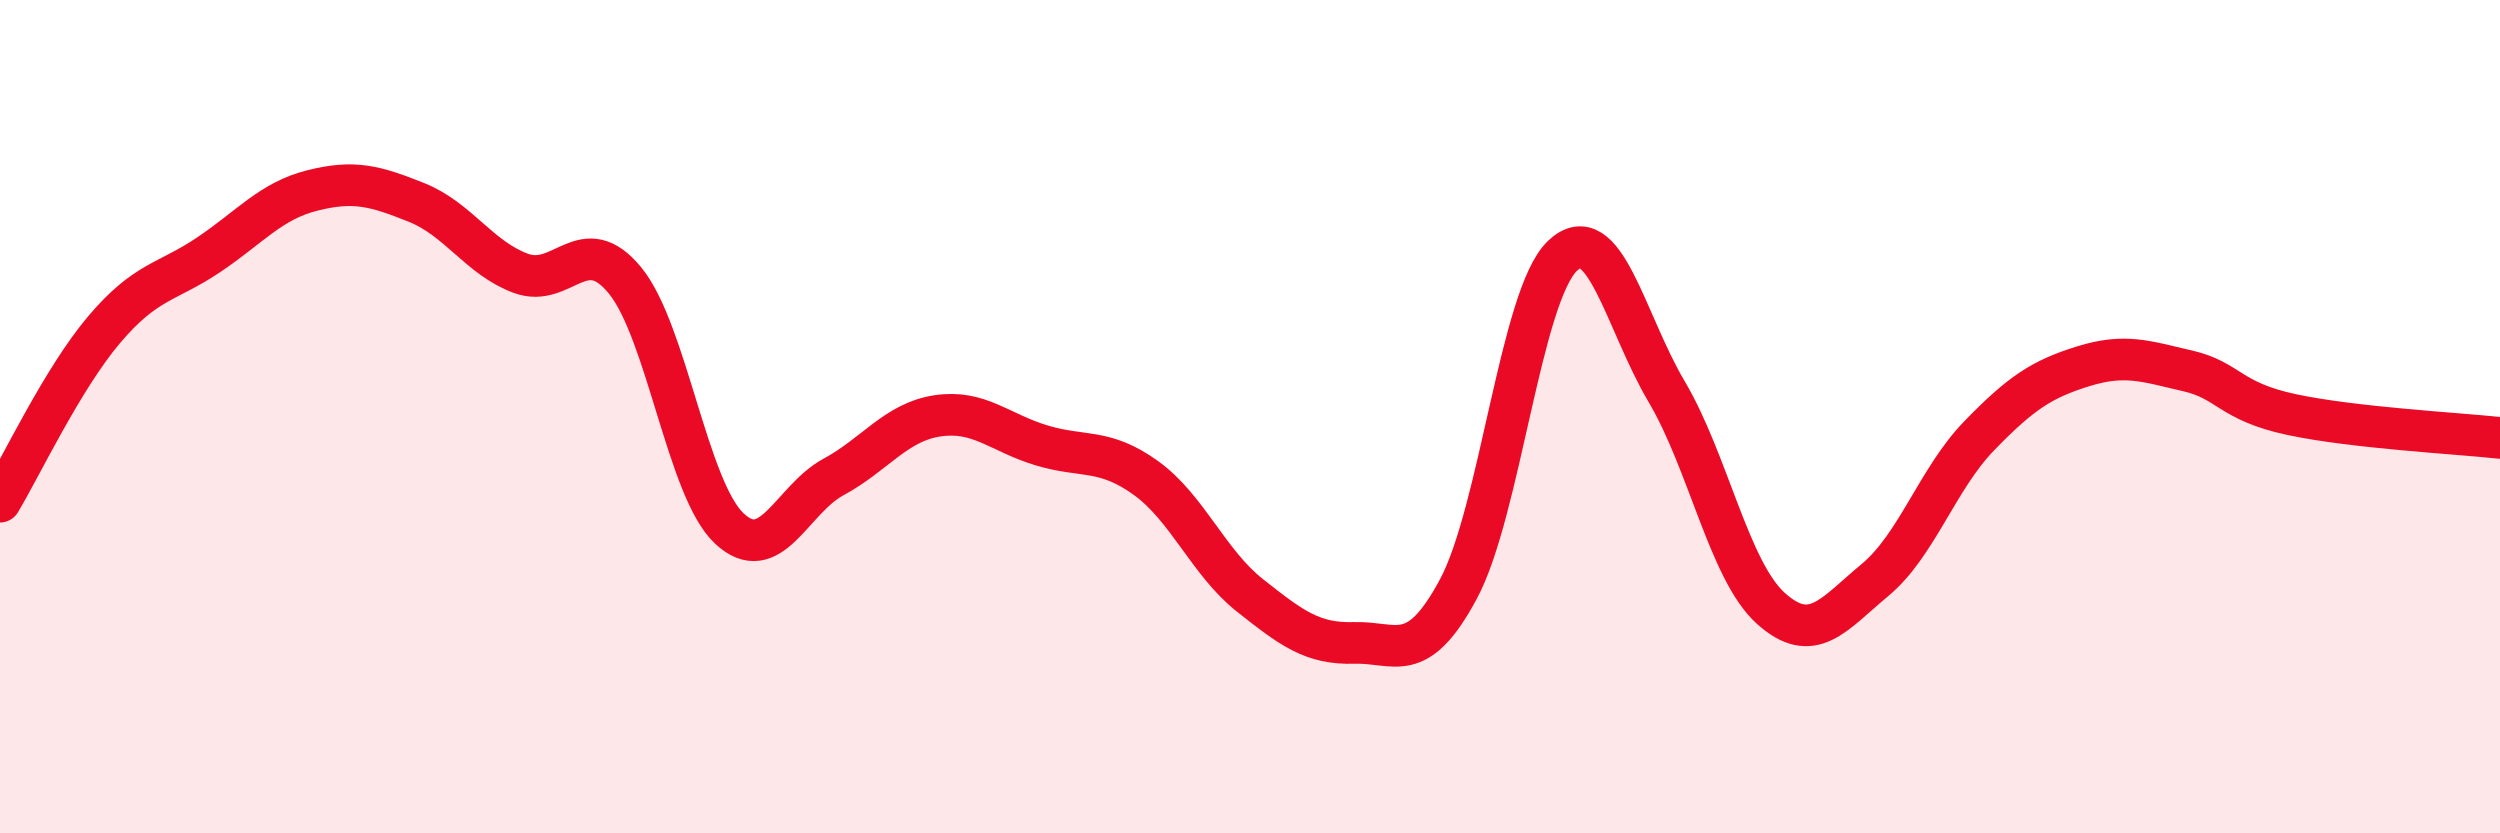 
    <svg width="60" height="20" viewBox="0 0 60 20" xmlns="http://www.w3.org/2000/svg">
      <path
        d="M 0,12.04 C 0.5,11.21 1.5,9.09 2.5,7.91 C 3.5,6.73 4,6.79 5,6.12 C 6,5.45 6.5,4.82 7.5,4.57 C 8.5,4.32 9,4.46 10,4.86 C 11,5.26 11.5,6.19 12.5,6.56 C 13.5,6.93 14,5.51 15,6.73 C 16,7.95 16.5,11.74 17.5,12.68 C 18.5,13.62 19,11.99 20,11.45 C 21,10.91 21.5,10.13 22.5,9.98 C 23.5,9.83 24,10.39 25,10.69 C 26,10.99 26.5,10.75 27.5,11.47 C 28.5,12.19 29,13.5 30,14.29 C 31,15.08 31.5,15.46 32.5,15.43 C 33.5,15.4 34,16 35,14.14 C 36,12.28 36.5,7.09 37.5,6.14 C 38.5,5.19 39,7.71 40,9.4 C 41,11.09 41.5,13.7 42.5,14.6 C 43.5,15.5 44,14.75 45,13.92 C 46,13.09 46.5,11.49 47.5,10.46 C 48.5,9.43 49,9.1 50,8.79 C 51,8.48 51.5,8.67 52.5,8.9 C 53.5,9.13 53.5,9.63 55,9.95 C 56.5,10.27 59,10.4 60,10.51L60 20L0 20Z"
        fill="#EB0A25"
        opacity="0.1"
        stroke-linecap="round"
        stroke-linejoin="round"
      />
      <path
        d="M 0,12.04 C 0.5,11.21 1.5,9.09 2.5,7.91 C 3.5,6.73 4,6.79 5,6.12 C 6,5.45 6.5,4.82 7.5,4.57 C 8.5,4.32 9,4.46 10,4.86 C 11,5.26 11.5,6.19 12.5,6.56 C 13.5,6.93 14,5.51 15,6.73 C 16,7.95 16.5,11.74 17.5,12.68 C 18.5,13.62 19,11.99 20,11.45 C 21,10.91 21.5,10.13 22.5,9.98 C 23.5,9.83 24,10.39 25,10.69 C 26,10.99 26.5,10.75 27.5,11.47 C 28.5,12.19 29,13.5 30,14.29 C 31,15.08 31.5,15.46 32.5,15.43 C 33.5,15.4 34,16 35,14.14 C 36,12.28 36.5,7.09 37.5,6.14 C 38.5,5.19 39,7.71 40,9.4 C 41,11.09 41.5,13.7 42.5,14.6 C 43.5,15.5 44,14.75 45,13.92 C 46,13.09 46.5,11.49 47.5,10.46 C 48.5,9.43 49,9.1 50,8.79 C 51,8.48 51.5,8.67 52.5,8.9 C 53.5,9.13 53.5,9.63 55,9.95 C 56.5,10.27 59,10.4 60,10.51"
        stroke="#EB0A25"
        stroke-width="1"
        fill="none"
        stroke-linecap="round"
        stroke-linejoin="round"
      />
    </svg>
  